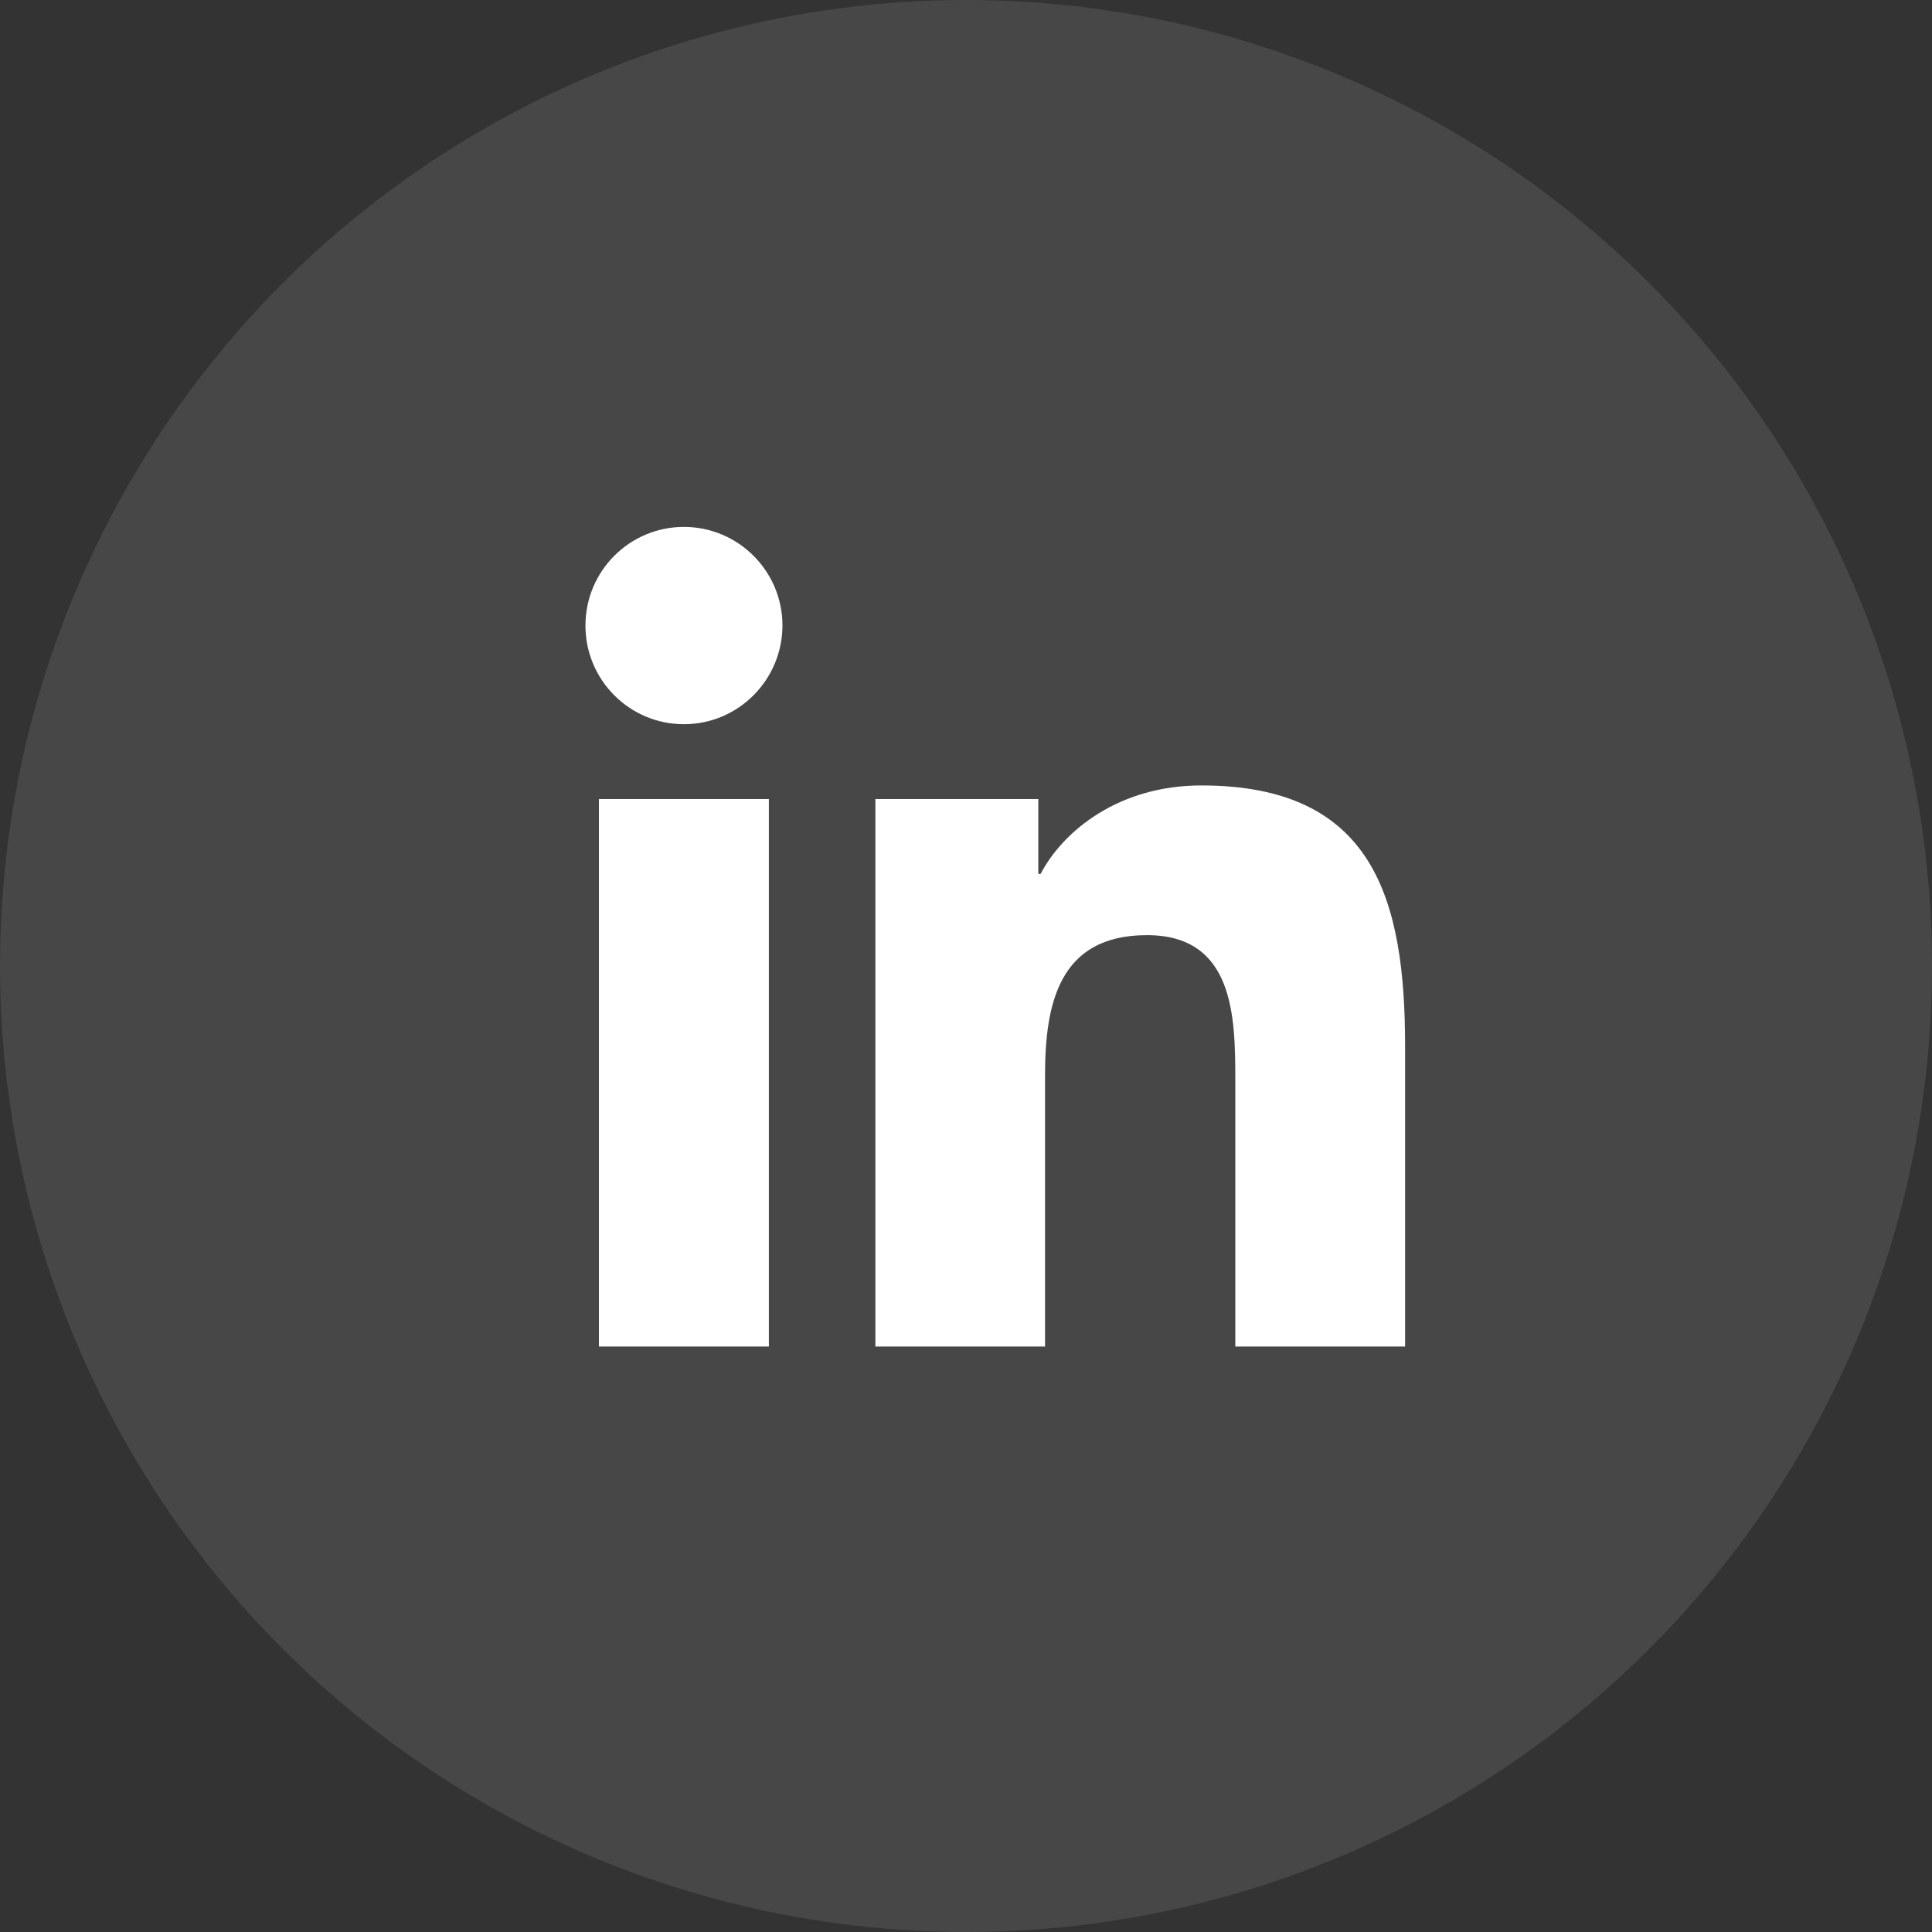 <svg xmlns="http://www.w3.org/2000/svg" xmlns:xlink="http://www.w3.org/1999/xlink" fill="none" version="1.1" width="33" height="33" viewBox="0 0 33 33"><rect x="0" y="0" width="33" height="33" fill="#333333" stroke="none"/><ellipse cx="16.5" cy="16.5" rx="16.5" ry="16.5" fill="#FFFFFF" fill-opacity="0.1"/><path d="M13.133,23L10.23,23L10.23,13.649L13.133,13.649L13.133,23ZM11.682,12.37C10.753,12.37,10,11.616,10,10.685C10,9.754,10.753,9,11.682,9C12.609,9,13.365,9.754,13.365,10.685C13.362,11.616,12.609,12.37,11.682,12.37ZM24,23L21.1,23L21.1,18.452C21.1,17.367,21.08,15.973,19.591,15.973C18.082,15.973,17.85,17.154,17.85,18.373L17.85,23L14.952,23L14.952,13.649L17.735,13.649L17.735,14.927L17.774,14.927C18.16,14.192,19.107,13.416,20.52,13.416C23.46,13.416,24,15.353,24,17.871L24,23Z" fill="#FFFFFF" fill-opacity="1" style="mix-blend-mode:passthrough"/></svg>